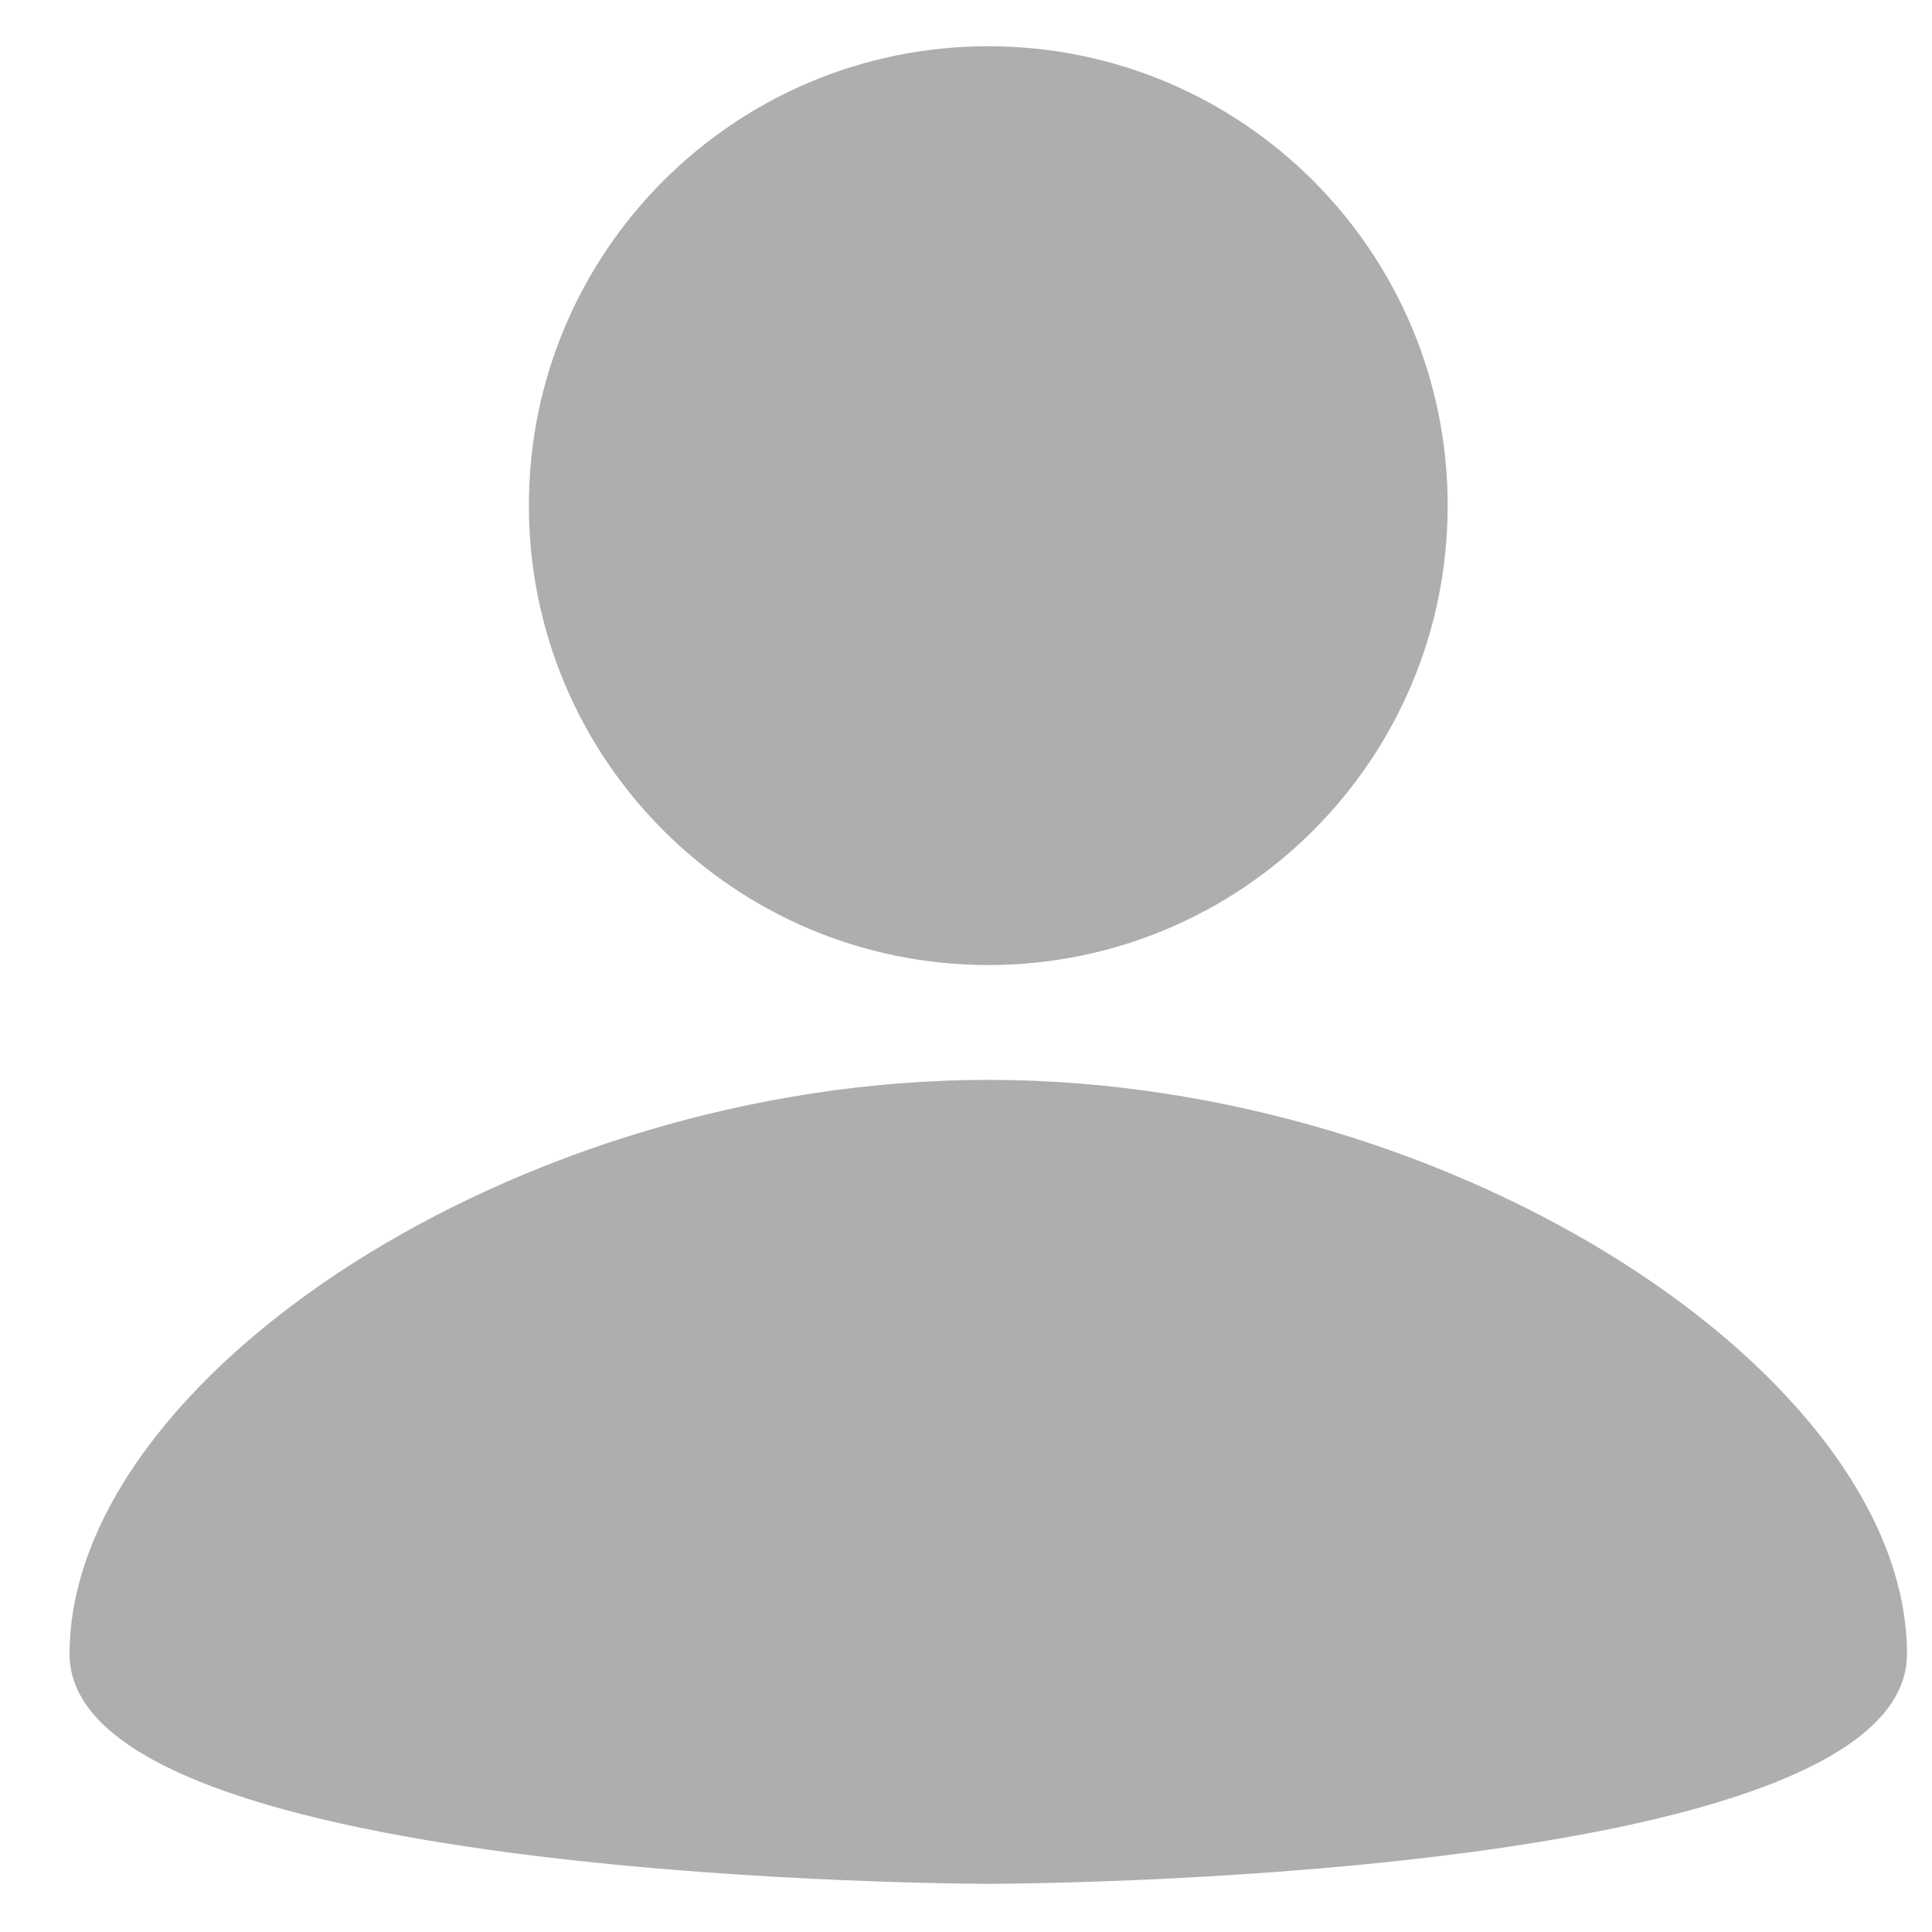 <svg width="16" height="16" viewBox="0 0 16 16" fill="none" xmlns="http://www.w3.org/2000/svg">
<path d="M8.185 0.383C10.287 0.383 11.989 2.085 11.989 4.187C11.989 6.289 10.287 7.992 8.185 7.992C6.083 7.992 4.38 6.289 4.38 4.187C4.38 2.085 6.083 0.383 8.185 0.383ZM8.185 15.601C8.185 15.601 15.793 15.601 15.793 13.698C15.793 11.416 12.084 8.943 8.185 8.943C4.285 8.943 0.576 11.416 0.576 13.698C0.576 15.601 8.185 15.601 8.185 15.601Z" fill="#AEAEAE"/>
</svg>
